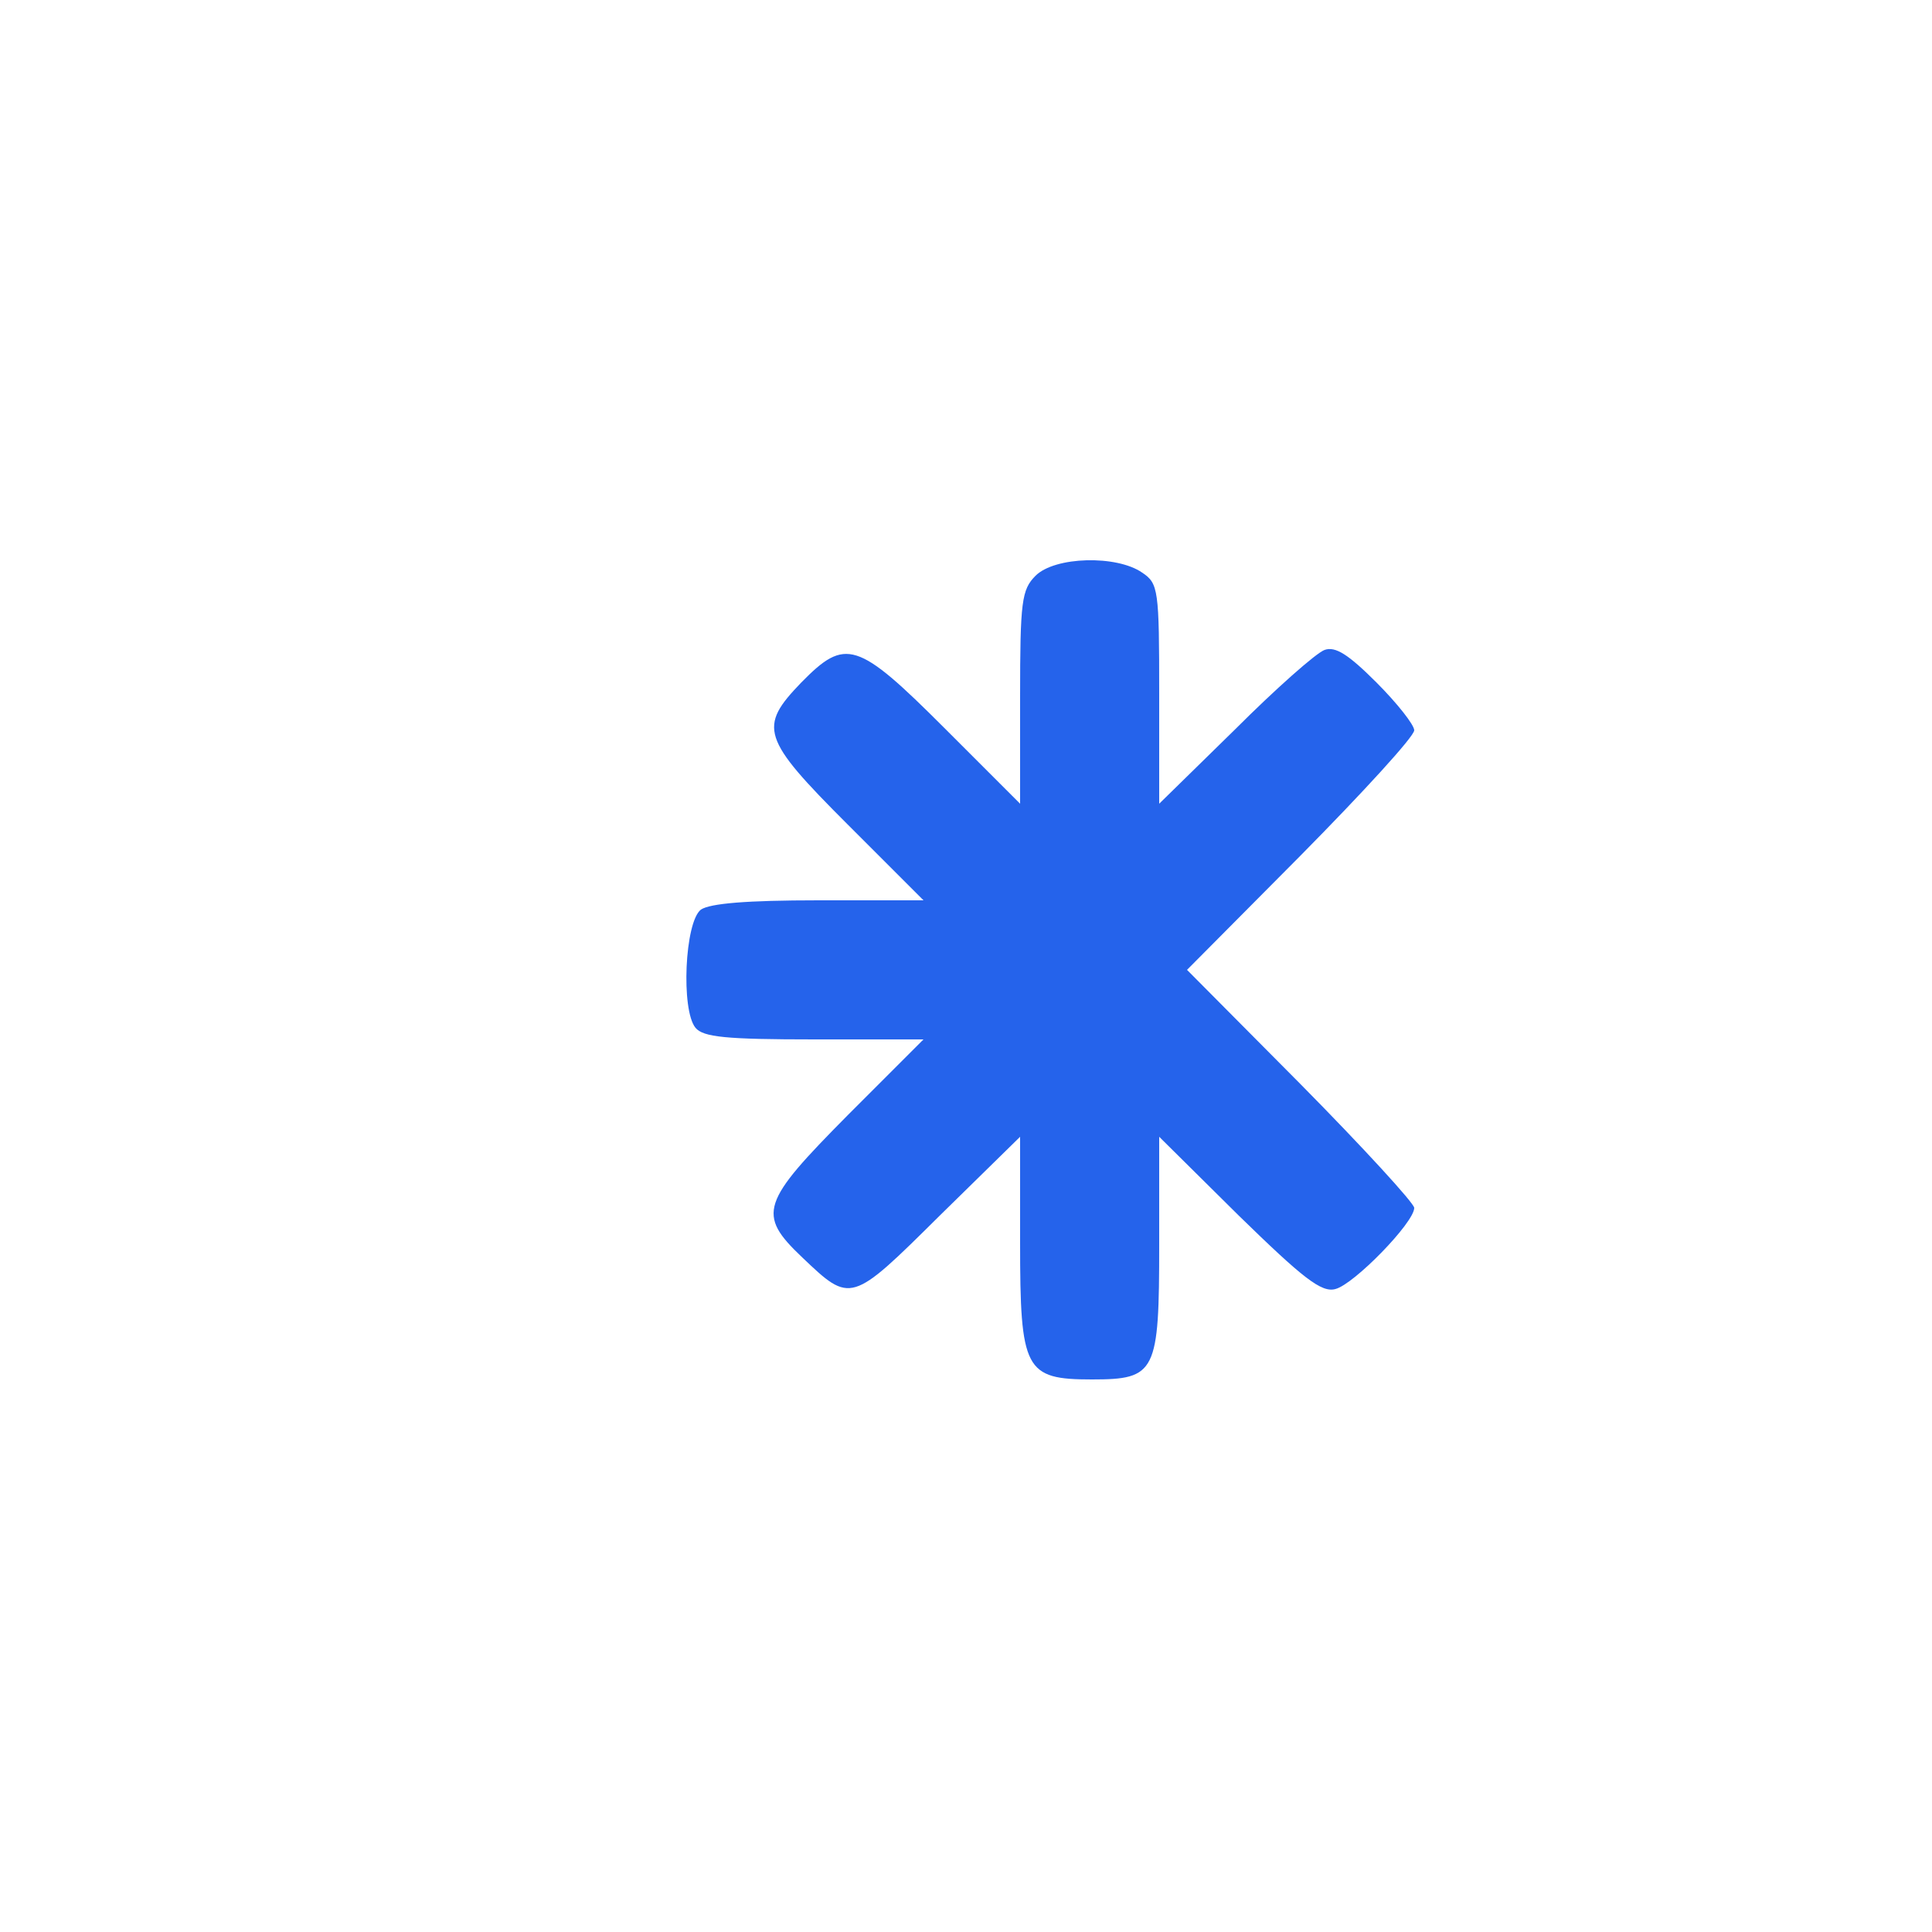 <?xml version="1.0" standalone="no"?>
<!DOCTYPE svg PUBLIC "-//W3C//DTD SVG 20010904//EN"
 "http://www.w3.org/TR/2001/REC-SVG-20010904/DTD/svg10.dtd">
<svg version="1.0" xmlns="http://www.w3.org/2000/svg"
 width="32" height="32" viewBox="0 0 100 100"
 preserveAspectRatio="xMidYMid meet">

<g transform="translate(50,50) scale(0.04,-0.04)"
fill="#2563eb" stroke="none">
<path d="M228 509 c21 -14 22 -22 22 -157 l0 -142 98 96 c53 53 105 99 116 103 14 5
31 -6 67 -42 27 -27 49 -55 49 -62 0 -8 -66 -80 -147 -162 l-147 -148 147
-148 c81 -82 147 -154 147 -160 0 -19 -78 -99 -102 -105 -18 -5 -42 14 -125
95 l-103 102 0 -139 c0 -166 -4 -175 -87 -175 -87 0 -93 12 -93 177 l0 137
-104 -102 c-115 -114 -115 -114 -178 -54 -59 56 -53 71 59 184 l98 98 -141 0
c-115 0 -144 3 -154 15 -19 23 -14 137 7 153 12 8 59 12 152 12 l136 0 -98 98
c-112 112 -116 126 -60 184 57 58 72 54 185 -59 l98 -98 0 138 c0 124 2 139
20 157 25 25 105 27 138 4z"/>
</g>
</svg>
